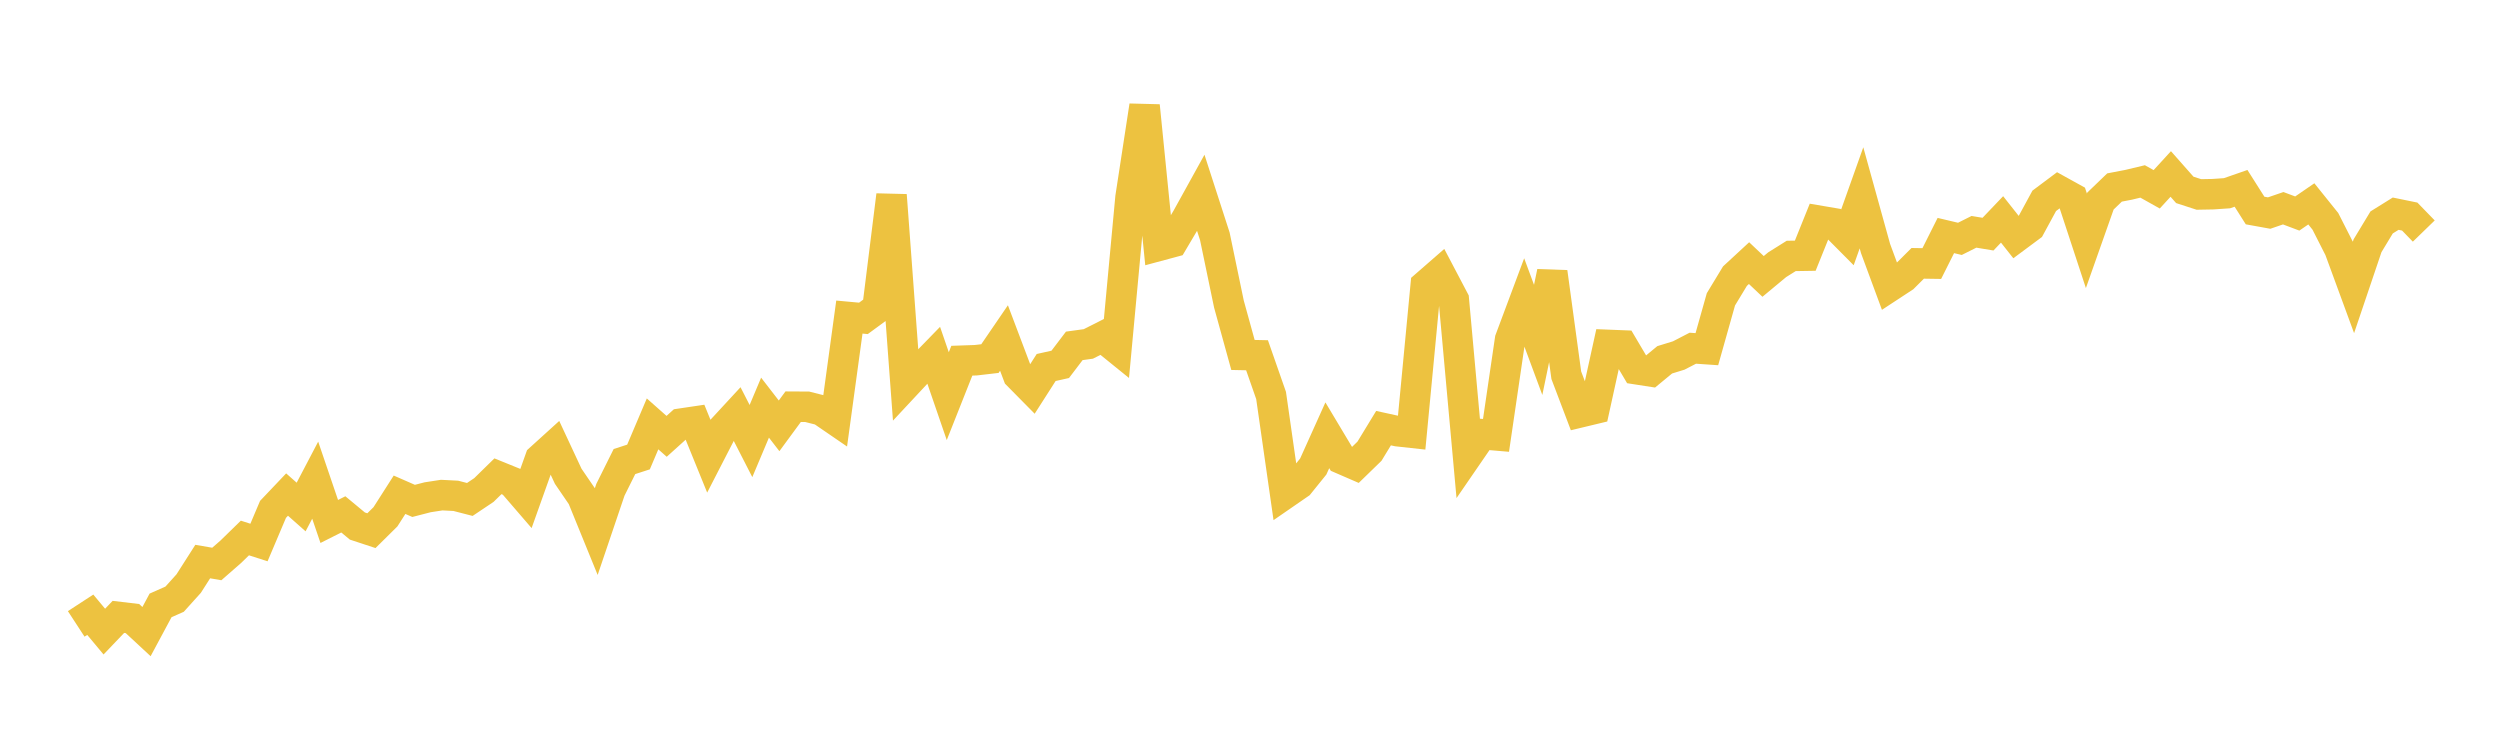 <svg width="164" height="48" xmlns="http://www.w3.org/2000/svg" xmlns:xlink="http://www.w3.org/1999/xlink"><path fill="none" stroke="rgb(237,194,64)" stroke-width="2" d="M5,40.928L5.922,40.327L6.844,41.433L7.766,40.468L8.689,40.578L9.611,41.433L10.533,39.715L11.455,39.306L12.377,38.283L13.299,36.838L14.222,36.997L15.144,36.191L16.066,35.292L16.988,35.589L17.91,33.414L18.832,32.443L19.754,33.26L20.677,31.499L21.599,34.208L22.521,33.743L23.443,34.508L24.365,34.812L25.287,33.9L26.21,32.455L27.132,32.859L28.054,32.621L28.976,32.479L29.898,32.526L30.82,32.764L31.743,32.146L32.665,31.243L33.587,31.618L34.509,32.688L35.431,30.102L36.353,29.266L37.275,31.243L38.198,32.593L39.12,34.855L40.042,32.132L40.964,30.278L41.886,29.979L42.808,27.807L43.731,28.624L44.653,27.792L45.575,27.655L46.497,29.922L47.419,28.13L48.341,27.132L49.263,28.933L50.186,26.742L51.108,27.935L52.03,26.68L52.952,26.685L53.874,26.918L54.796,27.55L55.719,20.8L56.641,20.885L57.563,20.209L58.485,12.804L59.407,25.239L60.329,24.251L61.251,23.303L62.174,25.988L63.096,23.662L64.018,23.63L64.94,23.523L65.862,22.174L66.784,24.613L67.707,25.548L68.629,24.108L69.551,23.902L70.473,22.689L71.395,22.562L72.317,22.096L73.24,22.843L74.162,12.952L75.084,6.939L76.006,16.129L76.928,15.881L77.85,14.322L78.772,12.654L79.695,15.509L80.617,19.944L81.539,23.285L82.461,23.304L83.383,25.942L84.305,32.381L85.228,31.744L86.15,30.602L87.072,28.555L87.994,30.096L88.916,30.496L89.838,29.6L90.76,28.086L91.683,28.288L92.605,28.389L93.527,18.718L94.449,17.915L95.371,19.669L96.293,29.825L97.216,28.482L98.138,28.561L99.06,22.277L99.982,19.81L100.904,22.297L101.826,17.851L102.749,24.617L103.671,27.047L104.593,26.825L105.515,22.625L106.437,22.662L107.359,24.223L108.281,24.366L109.204,23.604L110.126,23.32L111.048,22.843L111.97,22.906L112.892,19.636L113.814,18.114L114.737,17.261L115.659,18.133L116.581,17.367L117.503,16.789L118.425,16.774L119.347,14.483L120.269,14.64L121.192,15.569L122.114,12.978L123.036,16.303L123.958,18.799L124.88,18.194L125.802,17.275L126.725,17.289L127.647,15.45L128.569,15.669L129.491,15.207L130.413,15.36L131.335,14.393L132.257,15.56L133.18,14.874L134.102,13.175L135.024,12.485L135.946,12.995L136.868,15.799L137.79,13.188L138.713,12.3L139.635,12.123L140.557,11.902L141.479,12.419L142.401,11.413L143.323,12.456L144.246,12.756L145.168,12.739L146.09,12.676L147.012,12.355L147.934,13.81L148.856,13.977L149.778,13.66L150.701,14.007L151.623,13.373L152.545,14.521L153.467,16.336L154.389,18.847L155.311,16.12L156.234,14.592L157.156,14.018L158.078,14.207L159,15.157"></path></svg>